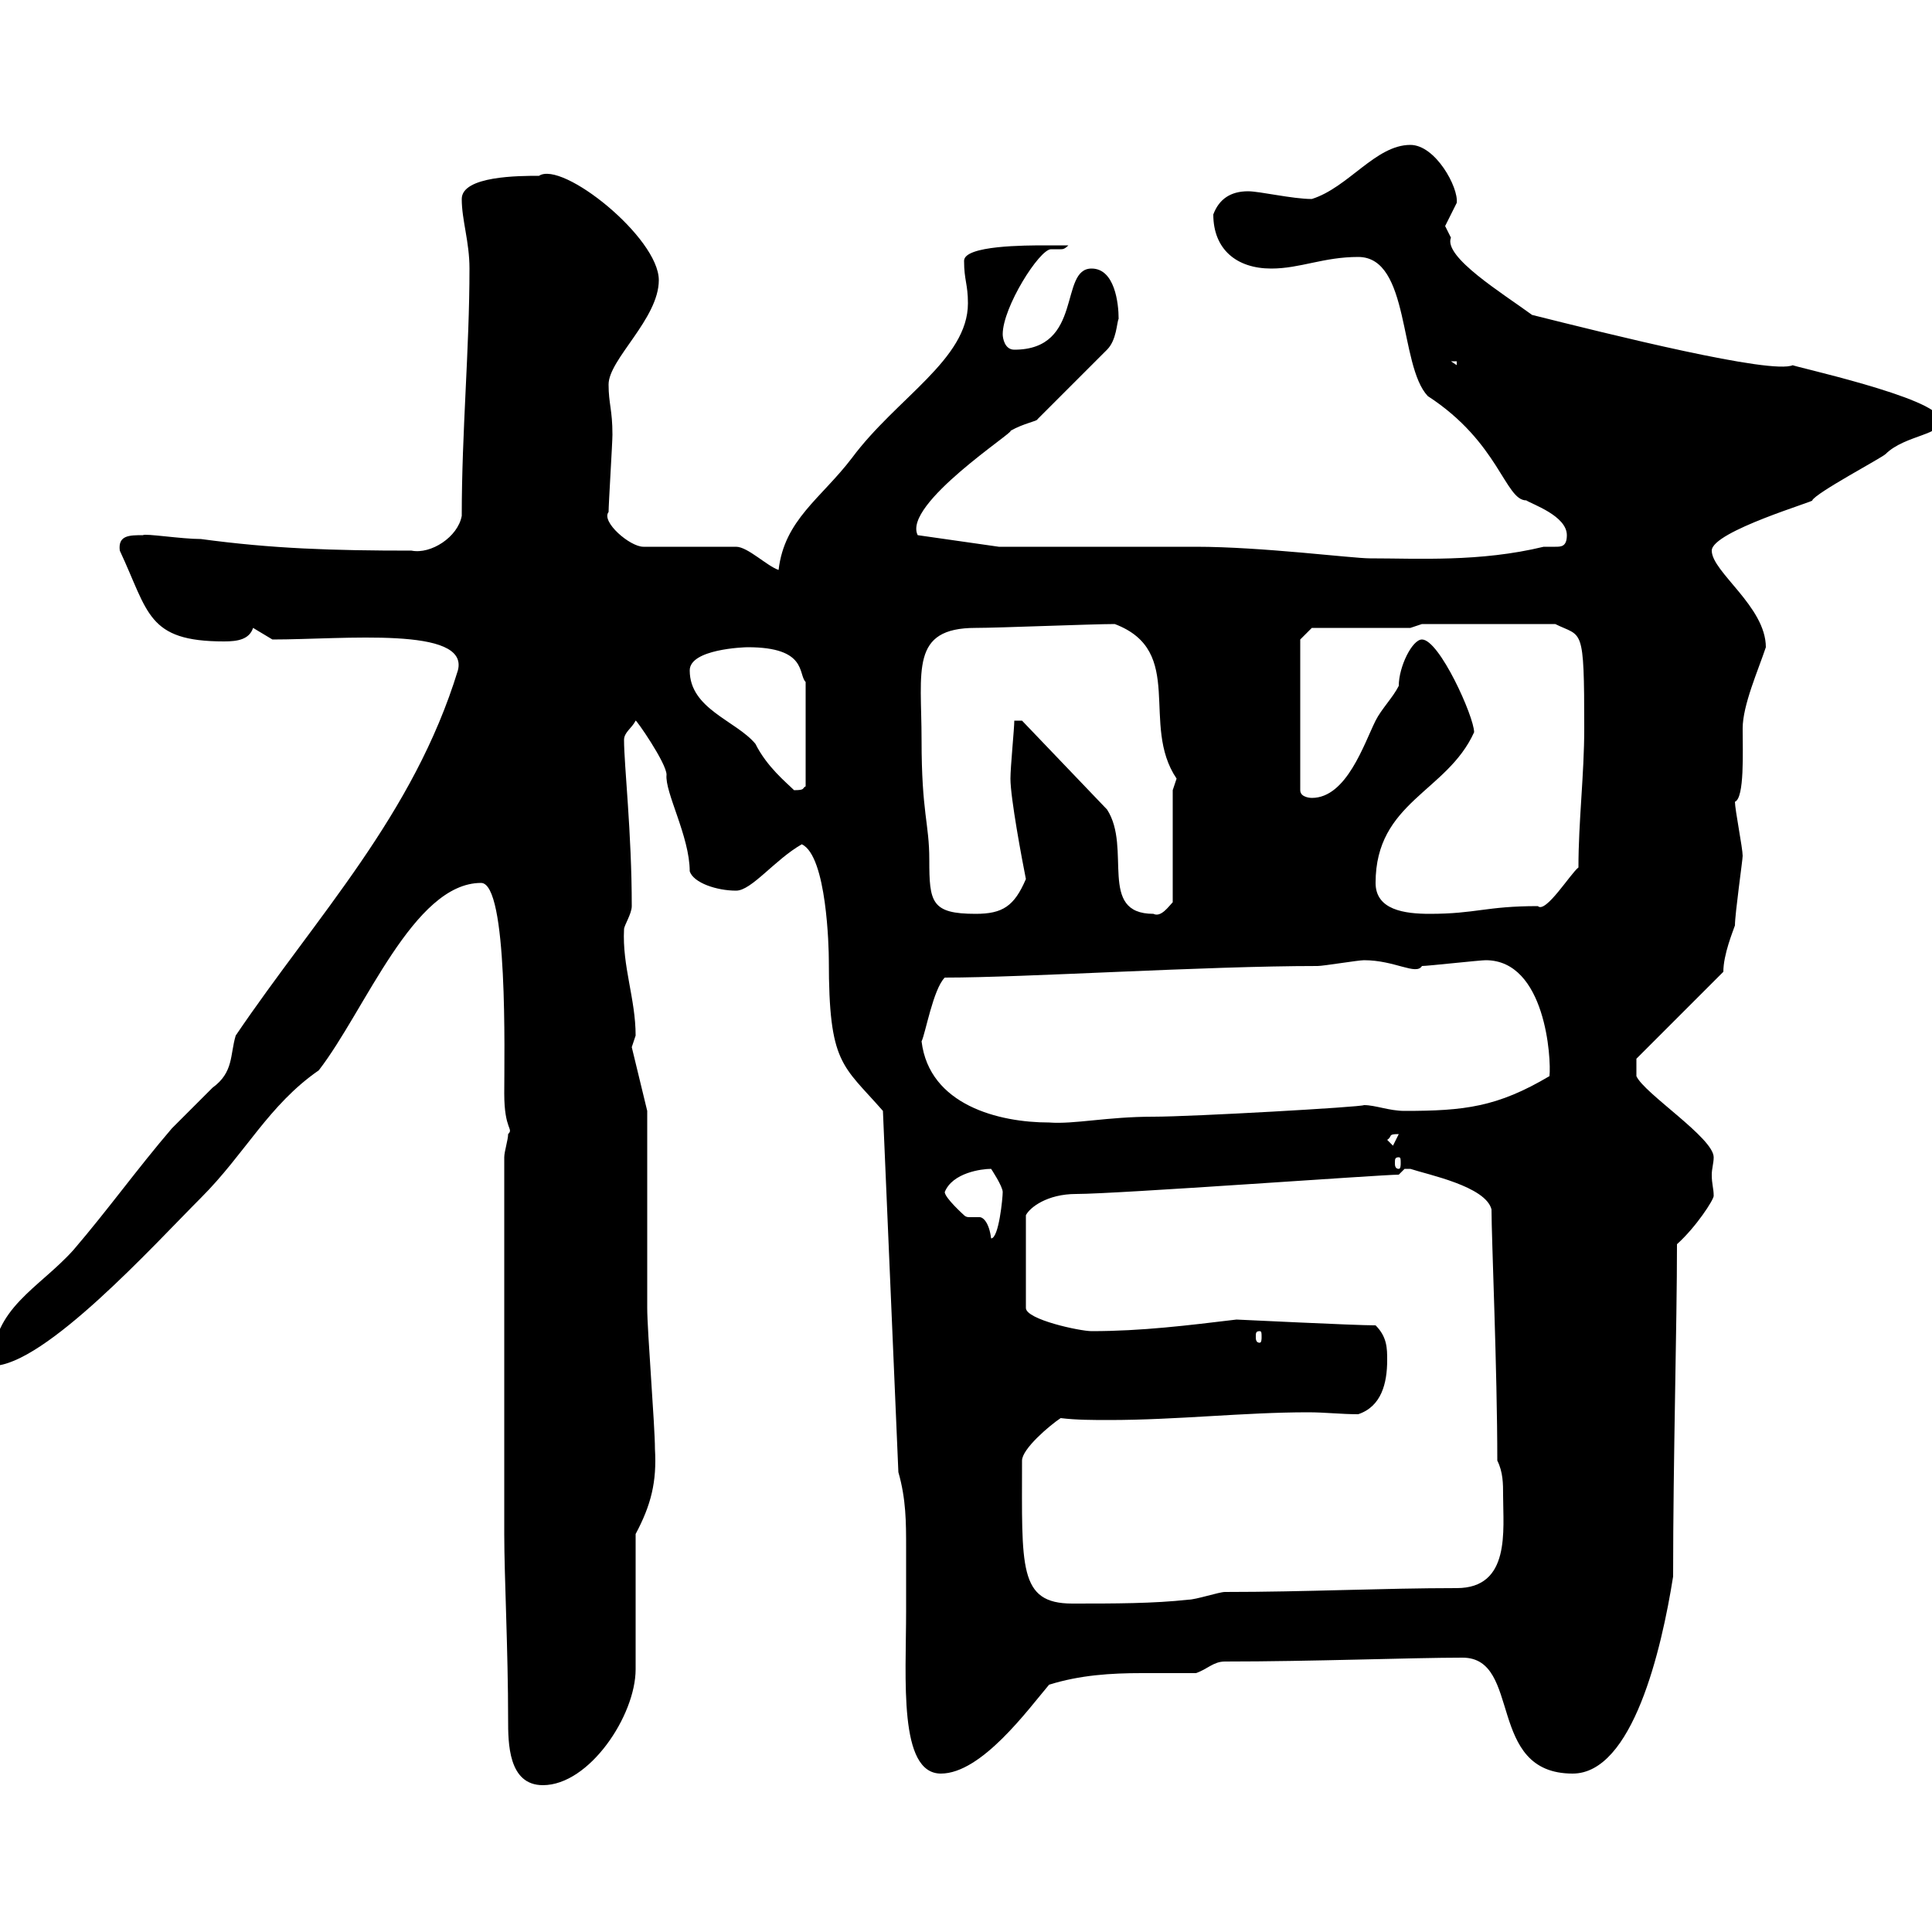 <svg xmlns="http://www.w3.org/2000/svg" xmlns:xlink="http://www.w3.org/1999/xlink" width="300" height="300"><path d="M78.30 238.20C78.30 244.80 78.90 256.20 78.90 267C78.90 270.60 78.90 277.20 84.30 277.20C91.50 277.20 98.70 266.40 98.70 259.20C98.70 256.20 98.70 241.20 98.70 238.20C101.10 233.70 102 230.10 101.70 225C101.70 221.40 100.50 206.70 100.50 203.10L100.50 172.50L98.10 162.60C98.10 162.60 98.70 160.80 98.70 160.80C98.70 155.10 96.60 150 96.90 144.30C96.90 143.70 98.10 141.90 98.10 140.70C98.10 129.30 96.90 118.80 96.90 114.90C96.90 113.70 98.10 113.10 98.70 111.90C98.70 111.60 103.50 118.50 103.50 120.30C103.20 123 107.10 129.90 107.10 135.30C107.70 137.10 111.30 138.30 114.30 138.30C116.70 138.30 120.30 133.50 124.50 131.10C128.40 132.90 128.70 147.30 128.70 149.10C128.70 165.30 130.80 165.30 137.10 172.50L139.50 228.60C140.70 232.80 140.70 236.40 140.70 240.30C140.70 243.30 140.70 246.60 140.70 250.20C140.70 260.70 139.50 275.40 146.10 275.40C152.40 275.40 159.60 265.50 162.90 261.60C167.70 260.10 172.50 259.80 177.30 259.80C180.30 259.80 183 259.80 185.70 259.80C187.50 259.20 188.40 258 190.20 258C203.70 258 219.30 257.40 227.10 257.40C236.40 257.40 230.70 275.40 244.20 275.40C253.50 275.40 258 256.20 259.80 244.80C259.80 226.50 260.40 205.80 260.40 193.20C263.40 190.50 266.10 186.30 266.10 185.70C266.10 184.50 265.80 183.90 265.80 182.40C265.80 181.50 266.10 180.60 266.10 179.70C266.10 176.70 255.30 169.80 254.10 167.10L254.10 164.40L267.60 150.90C267.60 148.20 269.10 144.60 269.40 143.70C269.40 141.90 270.60 133.50 270.60 132.90C270.60 131.70 269.40 125.70 269.40 124.50C270.90 123.90 270.60 116.70 270.60 113.10C270.60 109.50 273 104.10 274.20 100.50C274.20 94.20 265.80 88.80 265.80 85.50C265.80 82.50 282.30 77.70 281.40 77.70C282 76.50 292.20 71.10 292.80 70.50C295.80 67.50 302.10 67.50 301.20 65.10C301.20 61.80 277.50 56.70 278.40 56.70C275.10 58.20 249.90 51.90 237.90 48.90C233.40 45.60 224.10 39.90 225.30 36.90C225.30 36.90 224.40 35.10 224.40 35.10C224.40 35.10 226.20 31.50 226.20 31.50C226.50 29.10 222.90 22.50 219 22.50C213.60 22.50 209.40 29.10 203.70 30.90C200.70 30.90 195.60 29.70 193.80 29.70C191.10 29.70 189.30 30.90 188.40 33.30C188.40 38.70 192 41.70 197.40 41.70C201.90 41.70 205.50 39.90 210.90 39.90C219 39.90 217.20 56.70 221.70 61.50C232.80 68.70 233.70 77.70 237 77.70C237.90 78.30 243.30 80.10 243.30 83.10C243.30 84.90 242.40 84.90 241.50 84.90C240.90 84.90 240.30 84.90 239.70 84.90C229.80 87.30 220.20 86.70 212.70 86.70C210 86.70 195.90 84.90 185.70 84.90L155.10 84.90L142.50 83.10C140.10 78.30 157.80 66.90 156.90 66.90C159 65.70 161.10 65.40 161.10 65.10L171.90 54.30C173.40 52.80 173.40 50.10 173.70 49.50C173.70 47.10 173.10 41.70 169.50 41.70C164.40 41.70 168.30 54.30 157.50 54.30C156 54.30 155.70 52.50 155.70 51.90C155.70 47.70 161.40 38.70 163.20 38.70C164.10 38.70 164.40 38.70 164.70 38.70C165 38.70 165.30 38.70 165.90 38.10C164.70 38.10 162.30 38.10 162.30 38.10C159.30 38.10 149.70 38.10 149.70 40.50C149.70 43.50 150.30 44.10 150.30 47.10C150.30 55.80 139.20 61.80 132.30 71.10C127.50 77.40 121.80 80.70 120.90 88.50C119.10 87.90 116.10 84.90 114.30 84.90L99.90 84.90C97.80 84.90 93.30 81 94.50 79.50C94.50 78.30 95.10 68.70 95.10 67.50C95.10 63.60 94.50 62.70 94.50 59.70C94.50 55.80 102.30 49.50 102.30 43.50C102.30 36.90 87.30 24.90 83.70 27.30C80.70 27.30 71.70 27.30 71.70 30.90C71.70 34.20 72.90 37.50 72.90 41.70C72.90 54.30 71.70 66.90 71.70 80.10C71.10 83.40 66.90 86.10 63.90 85.50C51.60 85.50 42.30 85.20 31.20 83.70C28.20 83.70 22.50 82.80 22.20 83.10C20.10 83.10 18.30 83.10 18.60 85.50C23.10 95.10 22.80 99.60 34.80 99.60C36.90 99.60 38.70 99.30 39.30 97.50L42.30 99.30C53.40 99.30 72.90 97.20 71.10 104.10C64.20 126.60 49.20 142.20 36.60 160.80C35.70 163.80 36.30 166.50 33 168.90C32.10 169.80 27.60 174.30 26.70 175.20C21.30 181.50 16.80 187.80 11.40 194.10C6 200.10-1.20 203.10-1.20 212.10C6.90 212.10 24 193.20 31.20 186C38.10 179.10 41.70 171.60 49.50 166.20C56.70 156.90 64.20 137.10 74.70 137.10C78.90 137.10 78.30 163.80 78.30 169.80C78.30 175.50 79.80 175.20 78.90 176.10C78.90 177 78.30 178.80 78.30 179.70ZM158.70 226.80C158.70 225 162.90 221.40 164.70 220.20C167.10 220.50 169.80 220.50 172.20 220.50C182.70 220.50 193.20 219.30 203.10 219.30C205.80 219.30 208.20 219.60 210.90 219.60C214.50 218.40 215.40 214.80 215.40 211.20C215.40 209.40 215.40 207.60 213.60 205.80C210.30 205.80 192.30 204.90 192 204.90C184.50 205.80 177.30 206.70 169.50 206.70C167.70 206.70 159.30 204.90 159.30 203.10L159.30 188.70C159.90 187.50 162.60 185.40 167.10 185.40C173.40 185.40 214.50 182.40 217.20 182.40C217.20 182.40 218.10 181.50 218.10 181.50C219 181.50 219 181.50 219 181.50C221.70 182.40 230.70 184.20 231.60 187.80C231.60 192.30 232.50 212.70 232.50 226.80C233.40 228.60 233.40 230.40 233.40 232.20C233.40 237.60 234.60 246.60 226.20 246.60C214.80 246.60 202.80 247.20 190.20 247.20C189.30 247.20 185.70 248.40 184.50 248.40C179.10 249 173.10 249 166.50 249C158.10 249 158.70 243.30 158.70 226.80ZM195.60 206.70C195.90 206.70 195.90 207 195.90 207.60C195.90 207.90 195.90 208.50 195.60 208.50C195 208.50 195 207.90 195 207.60C195 207 195 206.70 195.60 206.70ZM146.70 185.10C147.90 182.10 152.40 181.50 153.90 181.50C153.90 181.50 155.70 184.20 155.70 185.10C155.70 186 155.10 192.30 153.90 192.30C153.60 189.90 152.70 189 152.10 189C151.80 189 151.50 189 150.60 189C150.30 189 150 189 149.70 188.70C149.70 188.70 146.70 186 146.70 185.10ZM217.20 179.70C217.50 179.70 217.50 180 217.50 180.60C217.50 180.90 217.50 181.50 217.20 181.50C216.60 181.50 216.60 180.90 216.60 180.60C216.60 180 216.60 179.70 217.20 179.70ZM215.40 177C216.30 176.40 215.40 176.10 217.20 176.10L216.30 177.90ZM143.10 161.70C143.70 160.50 144.90 153.60 146.70 151.80C159.30 151.80 186.90 150 204.60 150C205.50 150 210.90 149.10 211.80 149.10C216.60 149.10 219.90 151.50 220.80 150C221.70 150 229.80 149.10 230.70 149.10C240 149.10 240.90 164.40 240.60 167.10C232.50 171.90 227.40 172.50 218.10 172.50C215.70 172.50 213.60 171.60 211.80 171.60C211.50 171.90 185.10 173.40 179.10 173.40C171.90 173.40 166.80 174.60 162.90 174.30C155.10 174.30 144.30 171.60 143.10 161.70ZM143.10 114.90C143.10 104.10 141.30 97.50 151.50 97.50C155.10 97.50 169.50 96.90 173.10 96.90C184.20 101.10 177 112.50 182.70 120.90C182.70 120.90 182.10 122.70 182.10 122.70L182.10 140.10C181.50 140.70 180.30 142.50 179.10 141.90C170.40 141.90 175.80 131.70 171.90 125.70L158.70 111.90L157.50 111.90C157.50 113.10 156.90 119.10 156.90 120.90C156.90 123.90 158.70 133.50 159.30 136.50C157.50 140.70 155.70 141.90 151.50 141.90C144.60 141.90 144.30 140.10 144.30 133.50C144.30 127.80 143.10 126.30 143.10 114.90ZM213.60 137.10C213.60 124.50 224.70 123 228.90 113.70C228.90 111.30 223.50 99.30 220.80 99.30C219.30 99.30 217.20 103.50 217.20 106.50C216.30 108.30 214.50 110.10 213.60 111.90C211.80 115.50 209.10 123.90 203.70 123.90C203.70 123.90 201.90 123.90 201.90 122.70L201.90 99.30L203.70 97.50L219 97.50L220.80 96.90L241.50 96.90C245.70 99 246 96.90 246 113.10C246 120.30 245.10 127.50 245.10 134.70C243.90 135.60 240 141.90 238.80 140.70C230.70 140.70 229.20 141.90 222 141.90C218.10 141.90 213.60 141.30 213.60 137.10ZM107.10 104.10C107.10 100.80 115.50 100.50 116.10 100.50C125.40 100.50 123.90 104.70 125.10 105.90L125.10 122.10C124.50 122.40 125.10 122.70 123.30 122.70C122.10 121.50 119.10 119.10 117.30 115.50C114.30 111.90 107.10 110.10 107.10 104.10ZM225.30 56.10L226.20 56.10L226.20 56.70Z"/></svg>